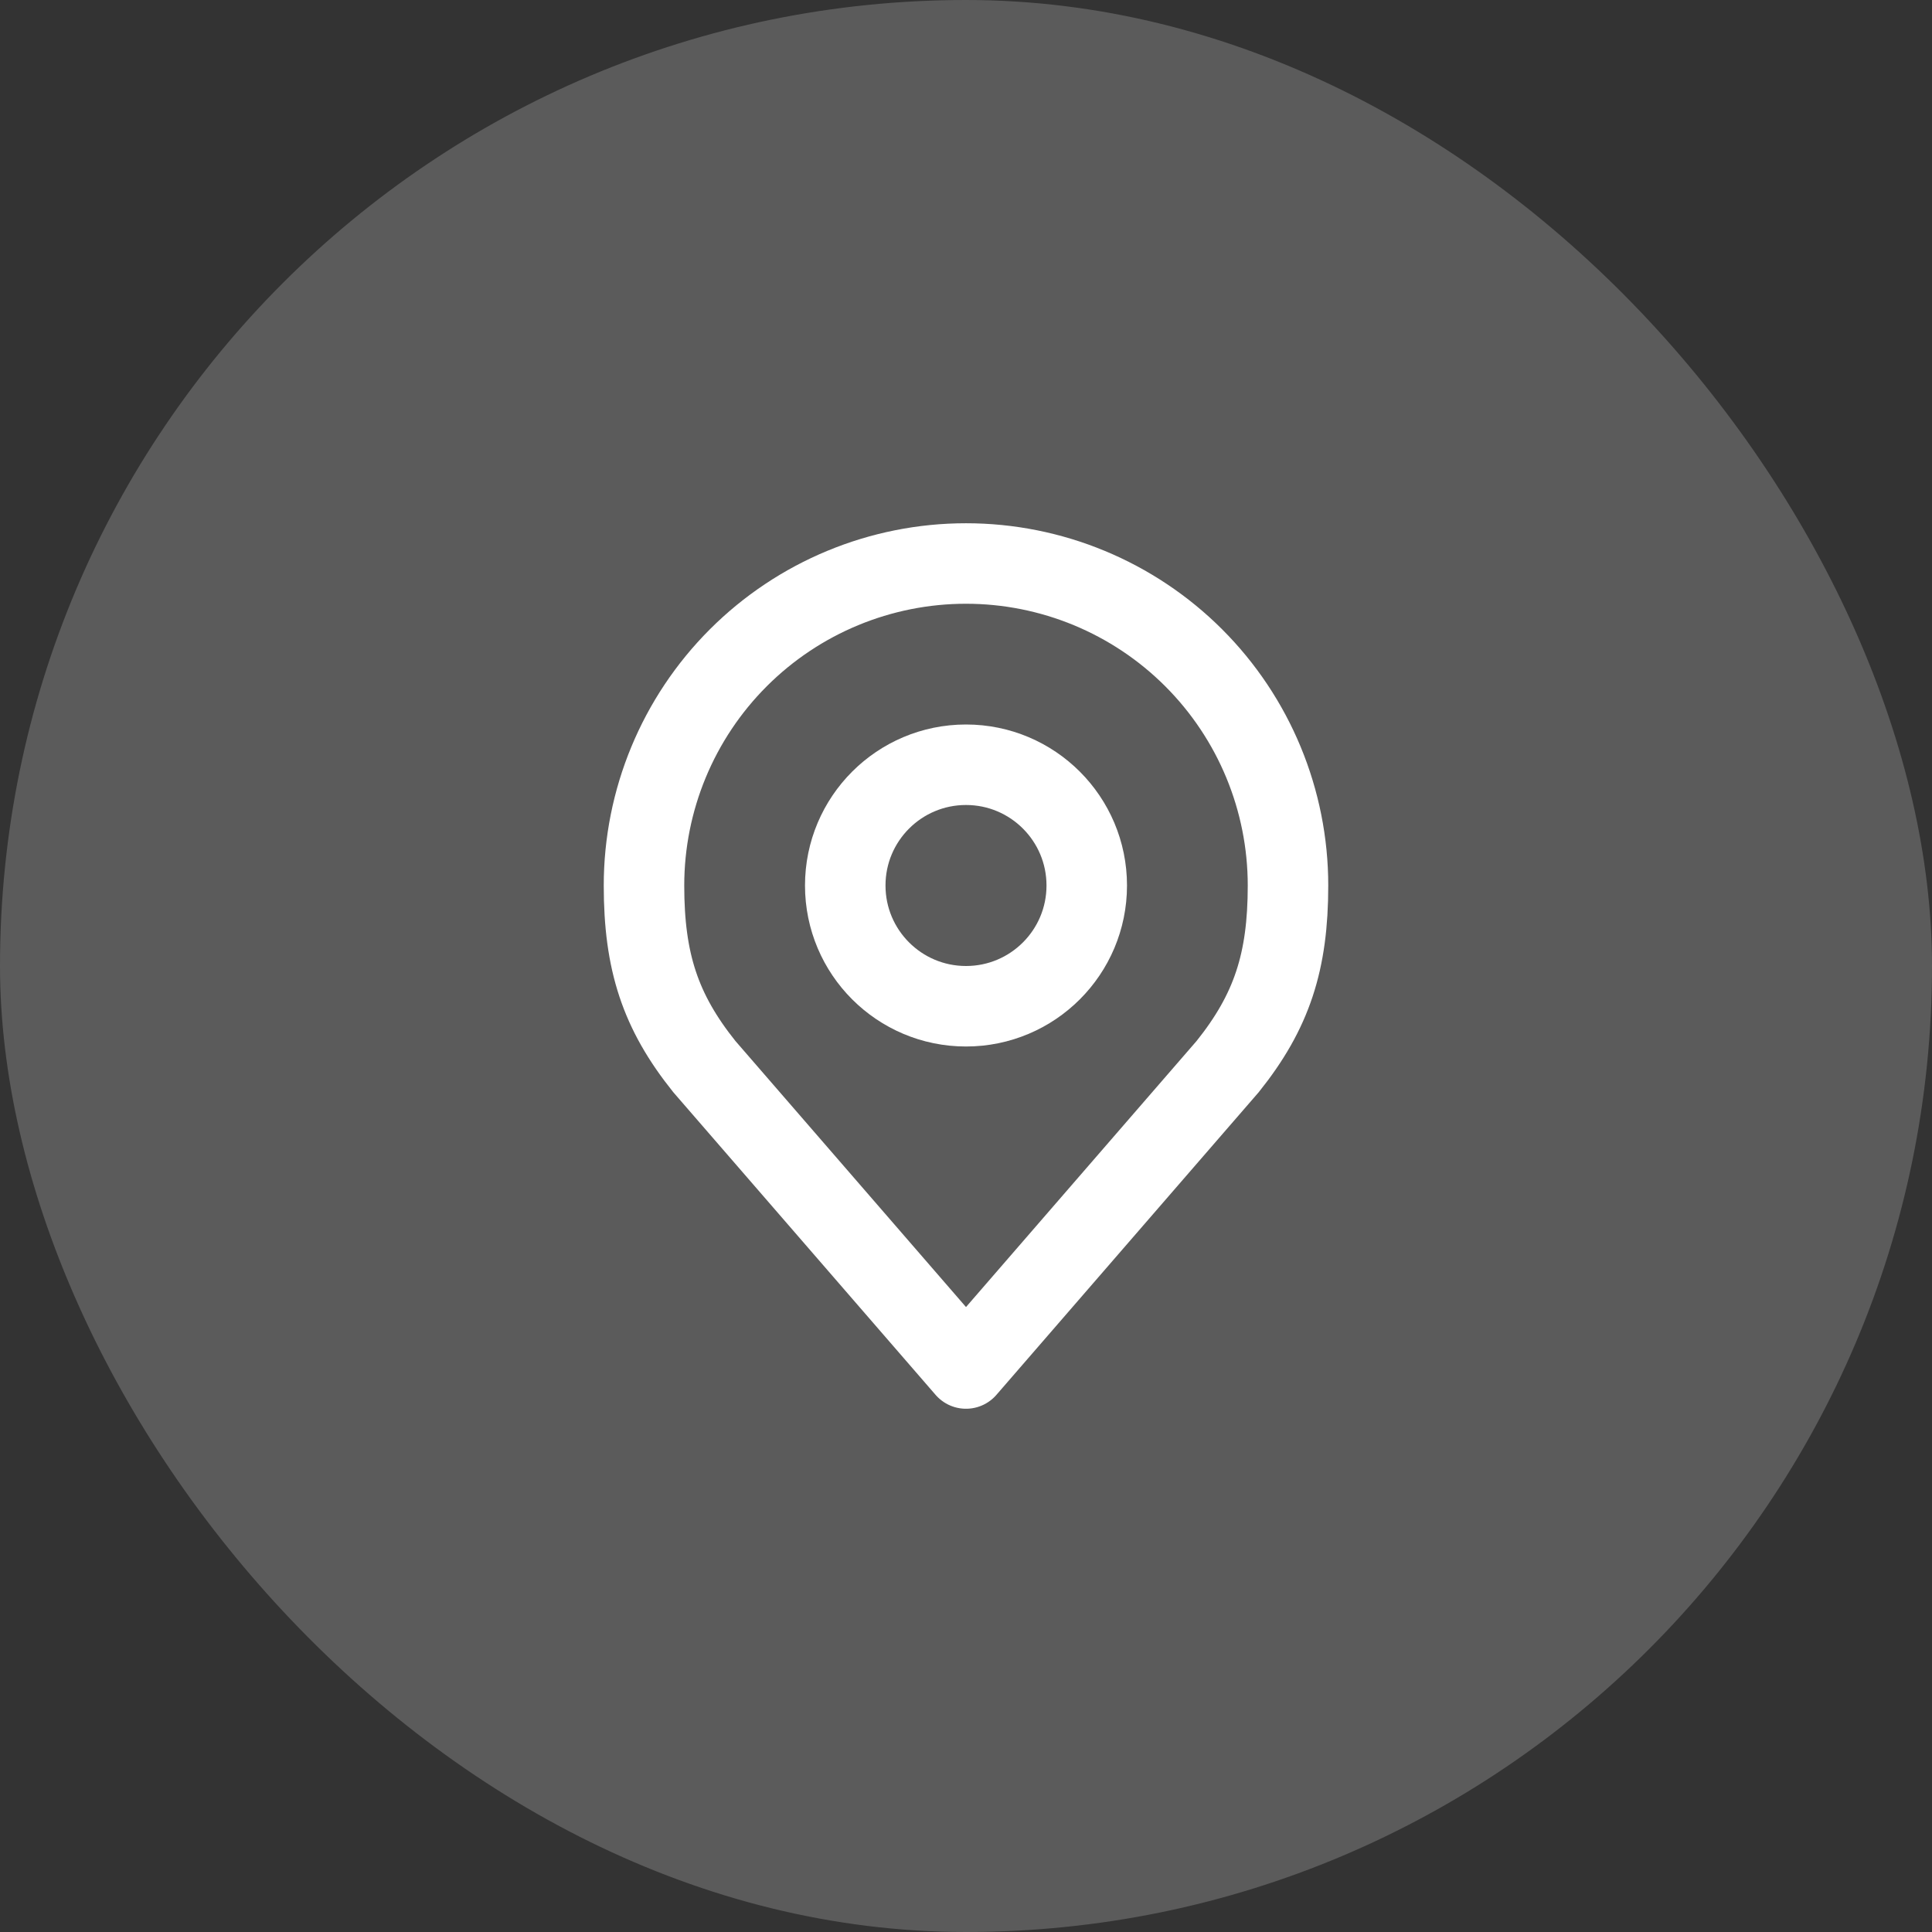 <svg width="48" height="48" viewBox="0 0 48 48" fill="none" xmlns="http://www.w3.org/2000/svg">
<rect x="0" y="0" width="48" height="48" fill="#333333" stroke="none"/>
<rect width="48" height="48" rx="24" fill="#FAFAFA" fill-opacity="0.2"/>
<path d="M24 25C25.657 25 27 23.657 27 22C27 20.343 25.657 19 24 19C22.343 19 21 20.343 21 22C21 23.657 22.343 25 24 25Z" stroke="white" stroke-width="2" stroke-linecap="round" stroke-linejoin="round"/>
<path d="M24 14C21.878 14 19.843 14.843 18.343 16.343C16.843 17.843 16 19.878 16 22C16 23.892 16.402 25.13 17.5 26.5L24 34L30.5 26.5C31.598 25.13 32 23.892 32 22C32 19.878 31.157 17.843 29.657 16.343C28.157 14.843 26.122 14 24 14Z" stroke="white" stroke-width="2" stroke-linecap="round" stroke-linejoin="round"/>
</svg>
